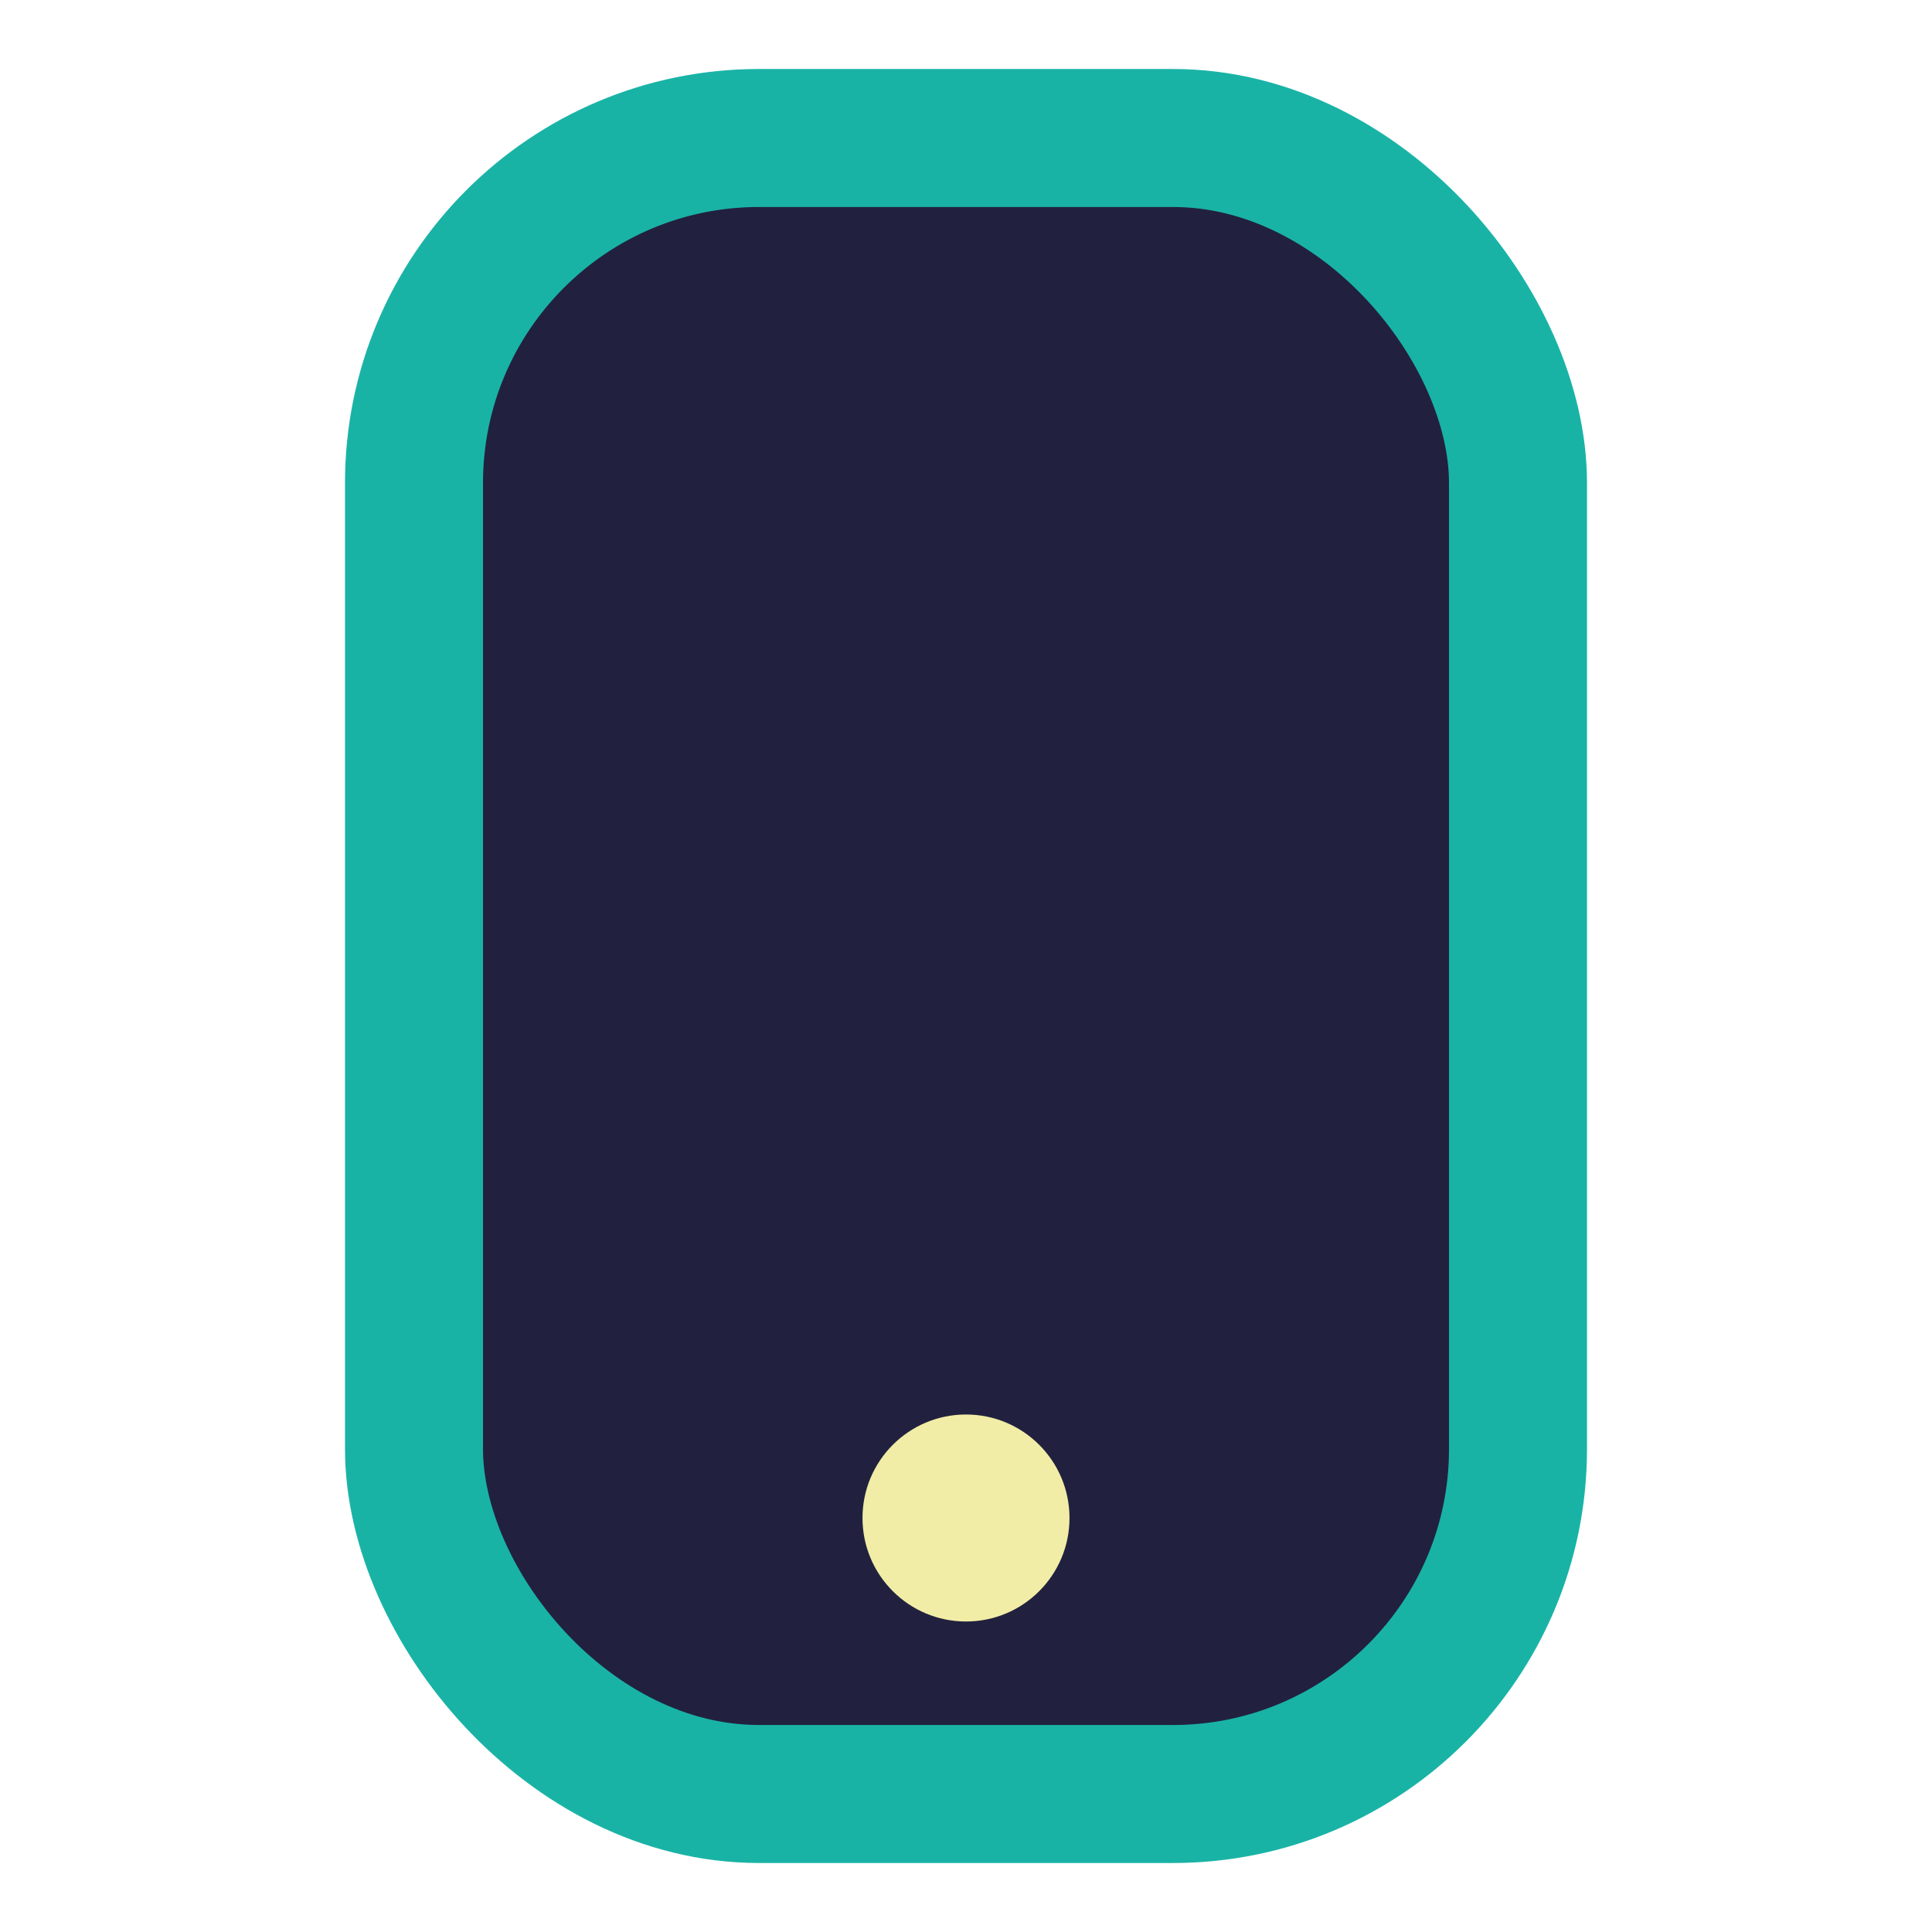 <?xml version="1.0" encoding="UTF-8"?>
<svg xmlns="http://www.w3.org/2000/svg" width="28" height="28" viewBox="0 0 28 28"><rect x="6" y="2" width="16" height="24" rx="5" fill="#21213F" stroke="#19B3A6" stroke-width="2"/><circle cx="14" cy="22" r="1.5" fill="#F2EDA6"/></svg>